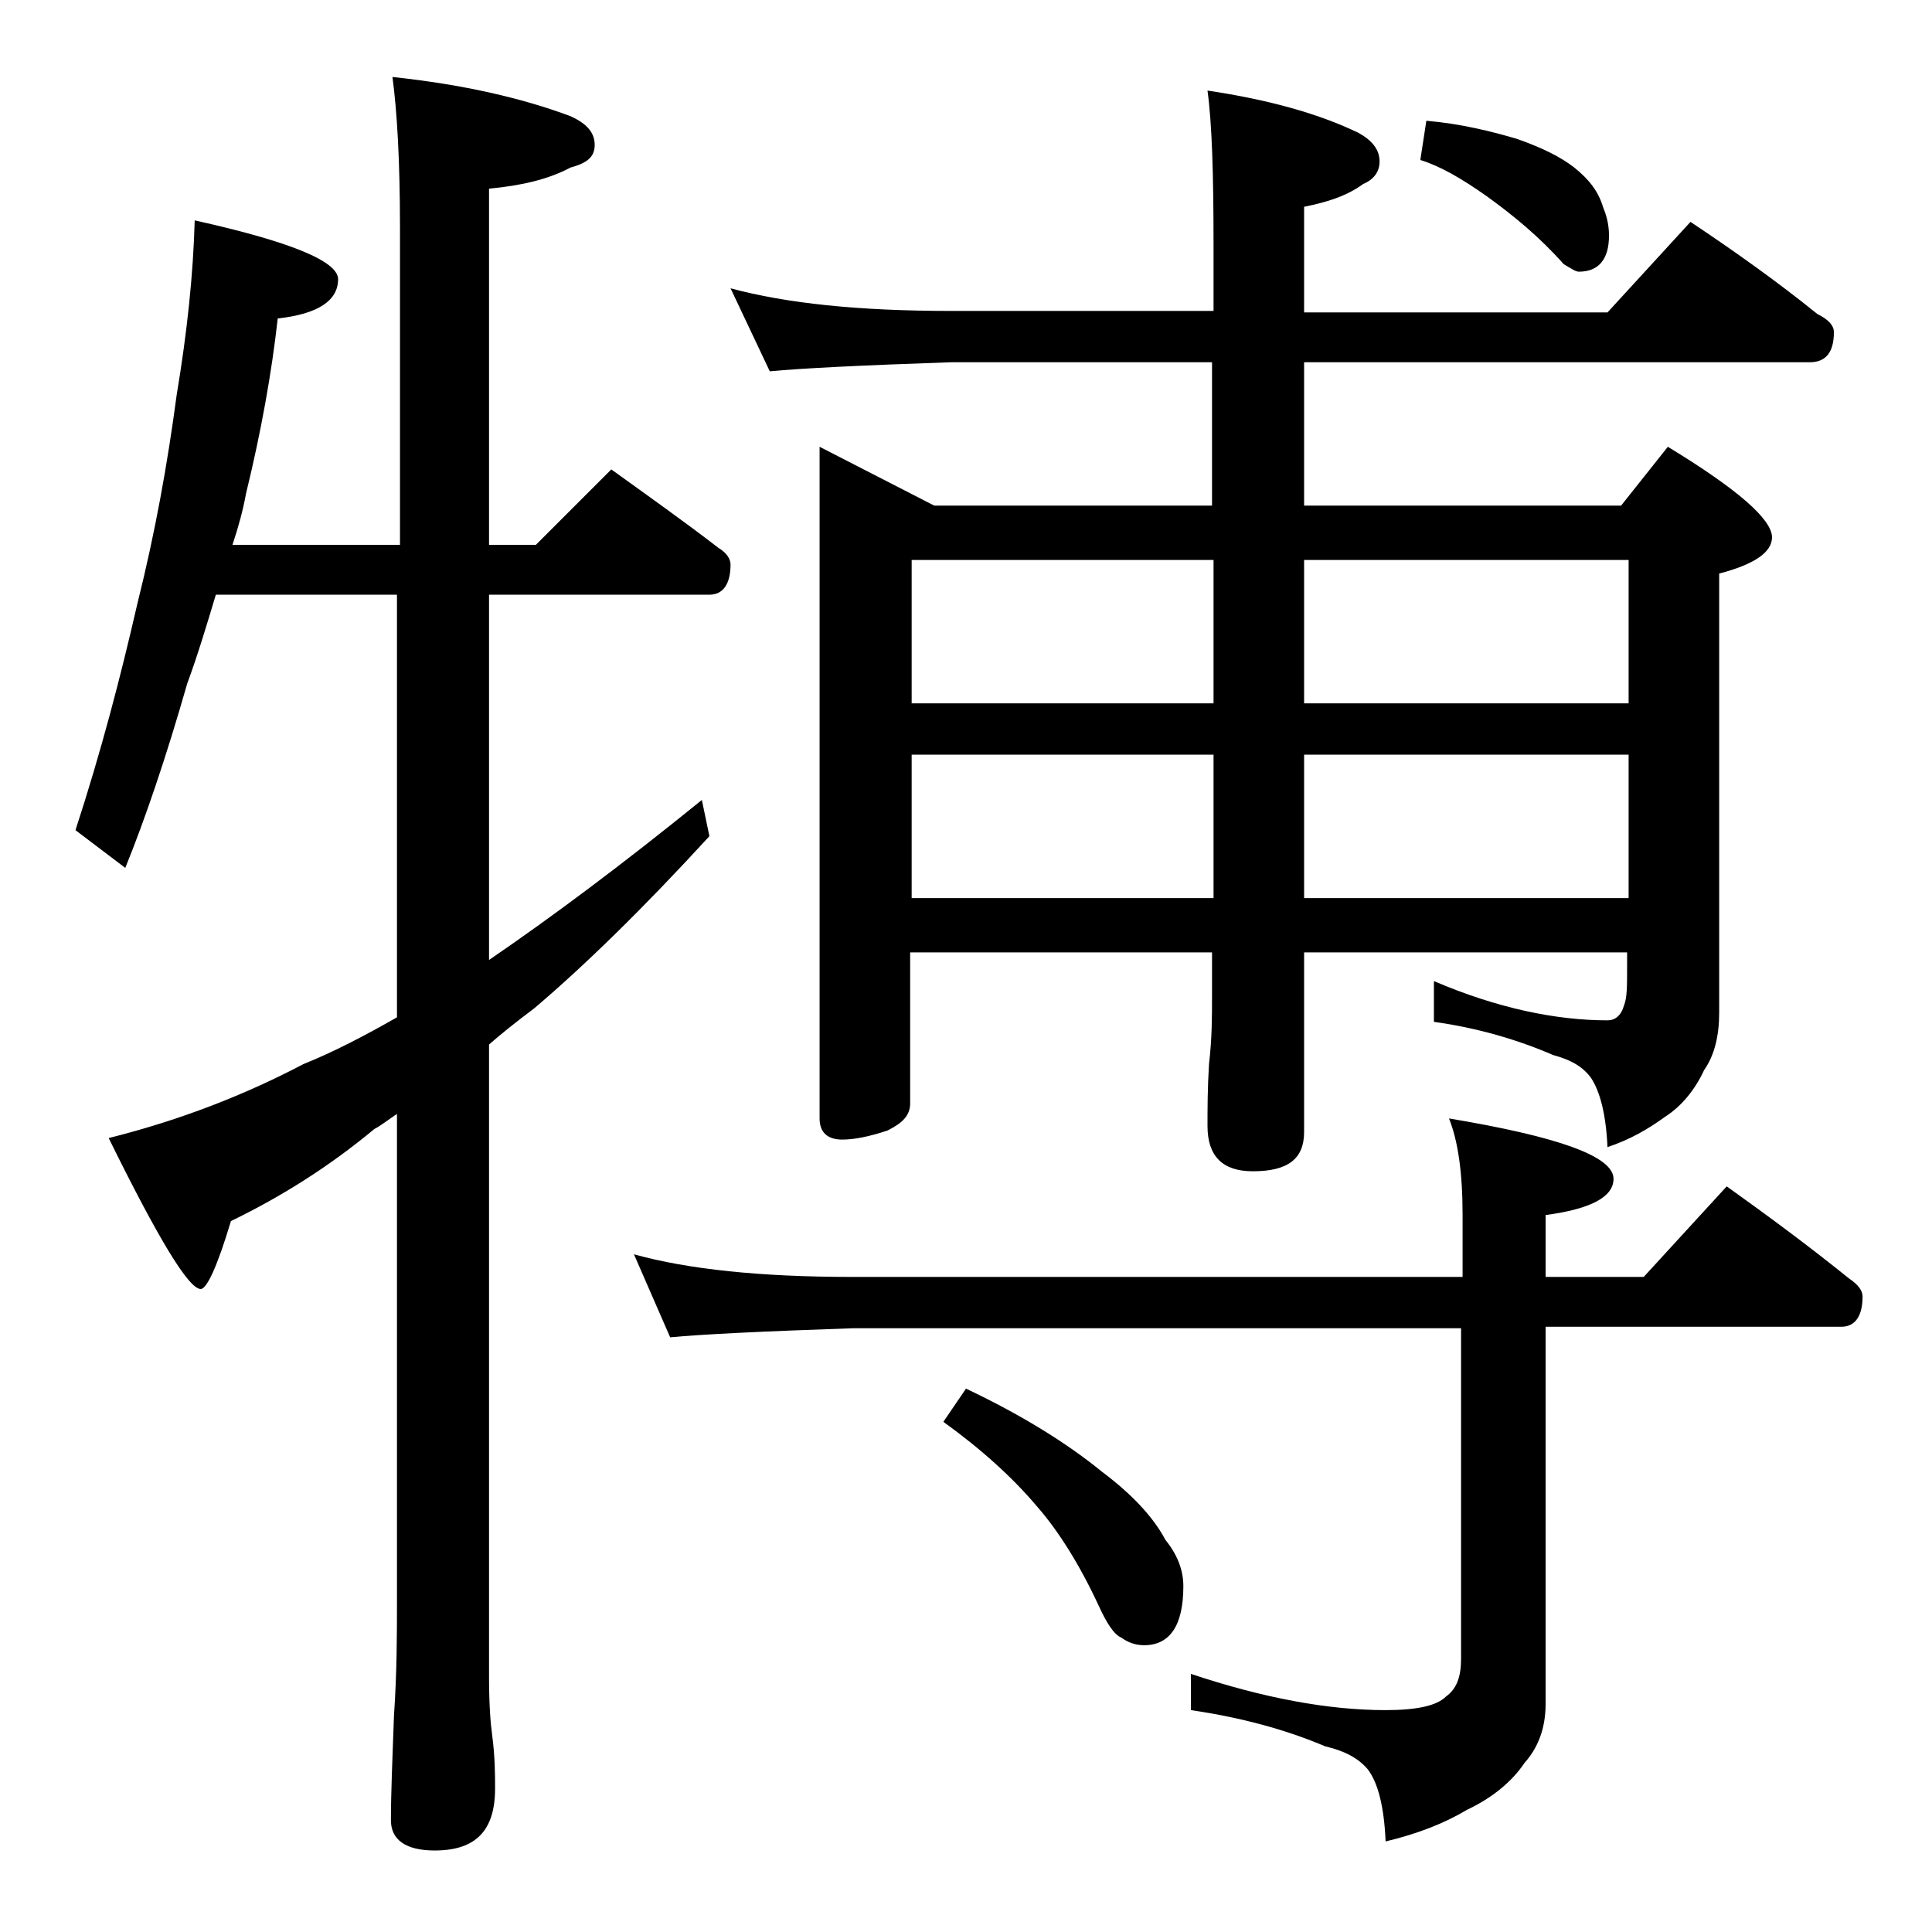 <?xml version="1.0" encoding="utf-8"?>
<!-- Generator: Adobe Illustrator 18.0.0, SVG Export Plug-In . SVG Version: 6.00 Build 0)  -->
<!DOCTYPE svg PUBLIC "-//W3C//DTD SVG 1.1//EN" "http://www.w3.org/Graphics/SVG/1.1/DTD/svg11.dtd">
<svg version="1.1" id="Layer_1" xmlns="http://www.w3.org/2000/svg" xmlns:xlink="http://www.w3.org/1999/xlink" x="0px" y="0px"
	 viewBox="0 0 128 128" enable-background="new 0 0 128 128" xml:space="preserve">
<path d="M12.9,14.6c6.3,1.4,9.5,2.7,9.5,3.9c0,1.4-1.3,2.3-4,2.6c-0.4,3.6-1.1,7.5-2.1,11.6c-0.2,1.1-0.5,2.2-0.9,3.4h11.1v-21
	c0-4.5-0.2-7.8-0.5-10c4.7,0.5,8.6,1.4,11.8,2.6c1.1,0.5,1.6,1.1,1.6,1.9s-0.5,1.2-1.6,1.5c-1.5,0.8-3.3,1.2-5.4,1.4v23.6h3.1l5-5
	c2.5,1.8,4.9,3.5,7.1,5.2c0.5,0.3,0.8,0.7,0.8,1.1c0,1.3-0.5,2-1.4,2H32.4v24.2c4.1-2.8,8.8-6.3,14.1-10.6l0.5,2.4
	c-4.4,4.8-8.3,8.6-11.6,11.4c-1.2,0.9-2.2,1.7-3,2.4v41.9c0,1.8,0.1,3.1,0.2,3.8c0.2,1.5,0.2,2.7,0.2,3.6c0,2.8-1.3,4.1-4,4.1
	c-1.9,0-2.9-0.7-2.9-2c0-1.8,0.1-4.1,0.2-6.9c0.2-2.9,0.2-5.5,0.2-7.6V73.8c-0.6,0.4-1.1,0.8-1.5,1c-3,2.5-6.2,4.5-9.5,6.1
	c-0.9,3-1.6,4.5-2,4.5c-0.8,0-2.8-3.3-6.1-10c4.8-1.2,9.1-2.9,12.9-4.9c2-0.8,4.1-1.9,6.2-3.1v-28h-12c-0.6,2-1.2,4-1.9,5.9
	c-1.4,4.9-2.8,9-4.1,12.2L5,55c1.7-5.2,3-10.2,4.1-15c1.2-4.8,2-9.3,2.6-13.8C12.4,22,12.8,18.2,12.9,14.6z M42,83.1
	c3.6,1,8.4,1.5,14.5,1.5h40.4v-4.1c0-2.8-0.3-4.9-0.9-6.4c7.2,1.2,10.9,2.5,10.9,4c0,1.2-1.5,2-4.5,2.4v4.1h6.5l5.5-6
	c2.8,2,5.5,4,8.1,6.1c0.6,0.4,0.9,0.8,0.9,1.2c0,1.3-0.5,2-1.4,2h-19.6v25c0,1.6-0.5,2.9-1.4,3.9c-0.8,1.2-2.1,2.3-3.8,3.1
	c-1.5,0.9-3.3,1.6-5.4,2.1c-0.1-2.3-0.5-3.9-1.2-4.8c-0.6-0.7-1.5-1.2-2.8-1.5c-2.6-1.1-5.5-1.9-8.9-2.4v-2.4
	c4.8,1.6,9.1,2.4,12.9,2.4c2.1,0,3.4-0.3,4-0.9c0.7-0.5,1-1.3,1-2.5V88H56.5c-5.9,0.2-10,0.4-12.1,0.6L42,83.1z M48.4,19.1
	c3.7,1,8.5,1.5,14.6,1.5h17.4v-4.5c0-4.5-0.1-7.9-0.4-10.1c4,0.6,7.3,1.5,10,2.8c0.9,0.5,1.4,1.1,1.4,1.9c0,0.7-0.4,1.2-1.1,1.5
	c-1.1,0.8-2.4,1.2-3.9,1.5v7h20.1l5.5-6c3,2,5.8,4,8.4,6.1c0.8,0.4,1.1,0.8,1.1,1.2c0,1.3-0.5,2-1.6,2H86.4v9.5h21l3.1-3.9
	c4.6,2.8,6.9,4.8,6.9,6c0,1-1.2,1.8-3.5,2.4v29.1c0,1.5-0.3,2.8-1,3.8c-0.6,1.3-1.5,2.4-2.6,3.1c-1.1,0.8-2.3,1.5-3.8,2
	c-0.1-2.2-0.5-3.7-1.1-4.6c-0.6-0.8-1.4-1.2-2.5-1.5c-2.3-1-5-1.8-7.9-2.2V65c4.2,1.8,8.1,2.6,11.5,2.6c0.5,0,0.9-0.3,1.1-1
	c0.2-0.5,0.2-1.3,0.2-2.5v-1H86.4V75c0,1.8-1.1,2.6-3.4,2.6c-2,0-3-1-3-3c0-1.1,0-2.5,0.1-4.1c0.2-1.7,0.2-3.2,0.2-4.5v-2.9h-20v10
	c0,0.8-0.5,1.3-1.5,1.8c-1.2,0.4-2.2,0.6-3,0.6c-1,0-1.5-0.5-1.5-1.4V29.6l7.6,3.9h18.4V24H63c-5.9,0.2-9.9,0.4-12,0.6L48.4,19.1z
	 M80.4,46.6v-9.5h-20v9.5H80.4z M80.4,59.5V50h-20v9.5H80.4z M64,92c3.8,1.8,6.8,3.7,9,5.5c2,1.5,3.4,3,4.2,4.5c0.8,1,1.2,2,1.2,3.1
	c0,2.6-0.9,3.9-2.6,3.9c-0.6,0-1.1-0.2-1.5-0.5c-0.5-0.2-1-1-1.5-2.1c-1.3-2.8-2.7-5-4.1-6.6c-1.6-1.9-3.7-3.8-6.2-5.6L64,92z
	 M107.9,46.6v-9.5H86.4v9.5H107.9z M107.9,59.5V50H86.4v9.5H107.9z M94.5,8c2.3,0.2,4.3,0.7,6,1.2c1.7,0.6,2.9,1.2,3.8,1.9
	c1,0.8,1.6,1.6,1.9,2.6c0.2,0.5,0.4,1.1,0.4,1.9c0,1.6-0.7,2.4-2,2.4c-0.2,0-0.5-0.2-1-0.5c-1.6-1.8-3.3-3.2-5.1-4.5
	c-1.7-1.2-3.1-2-4.4-2.4L94.5,8z"/>
</svg>
